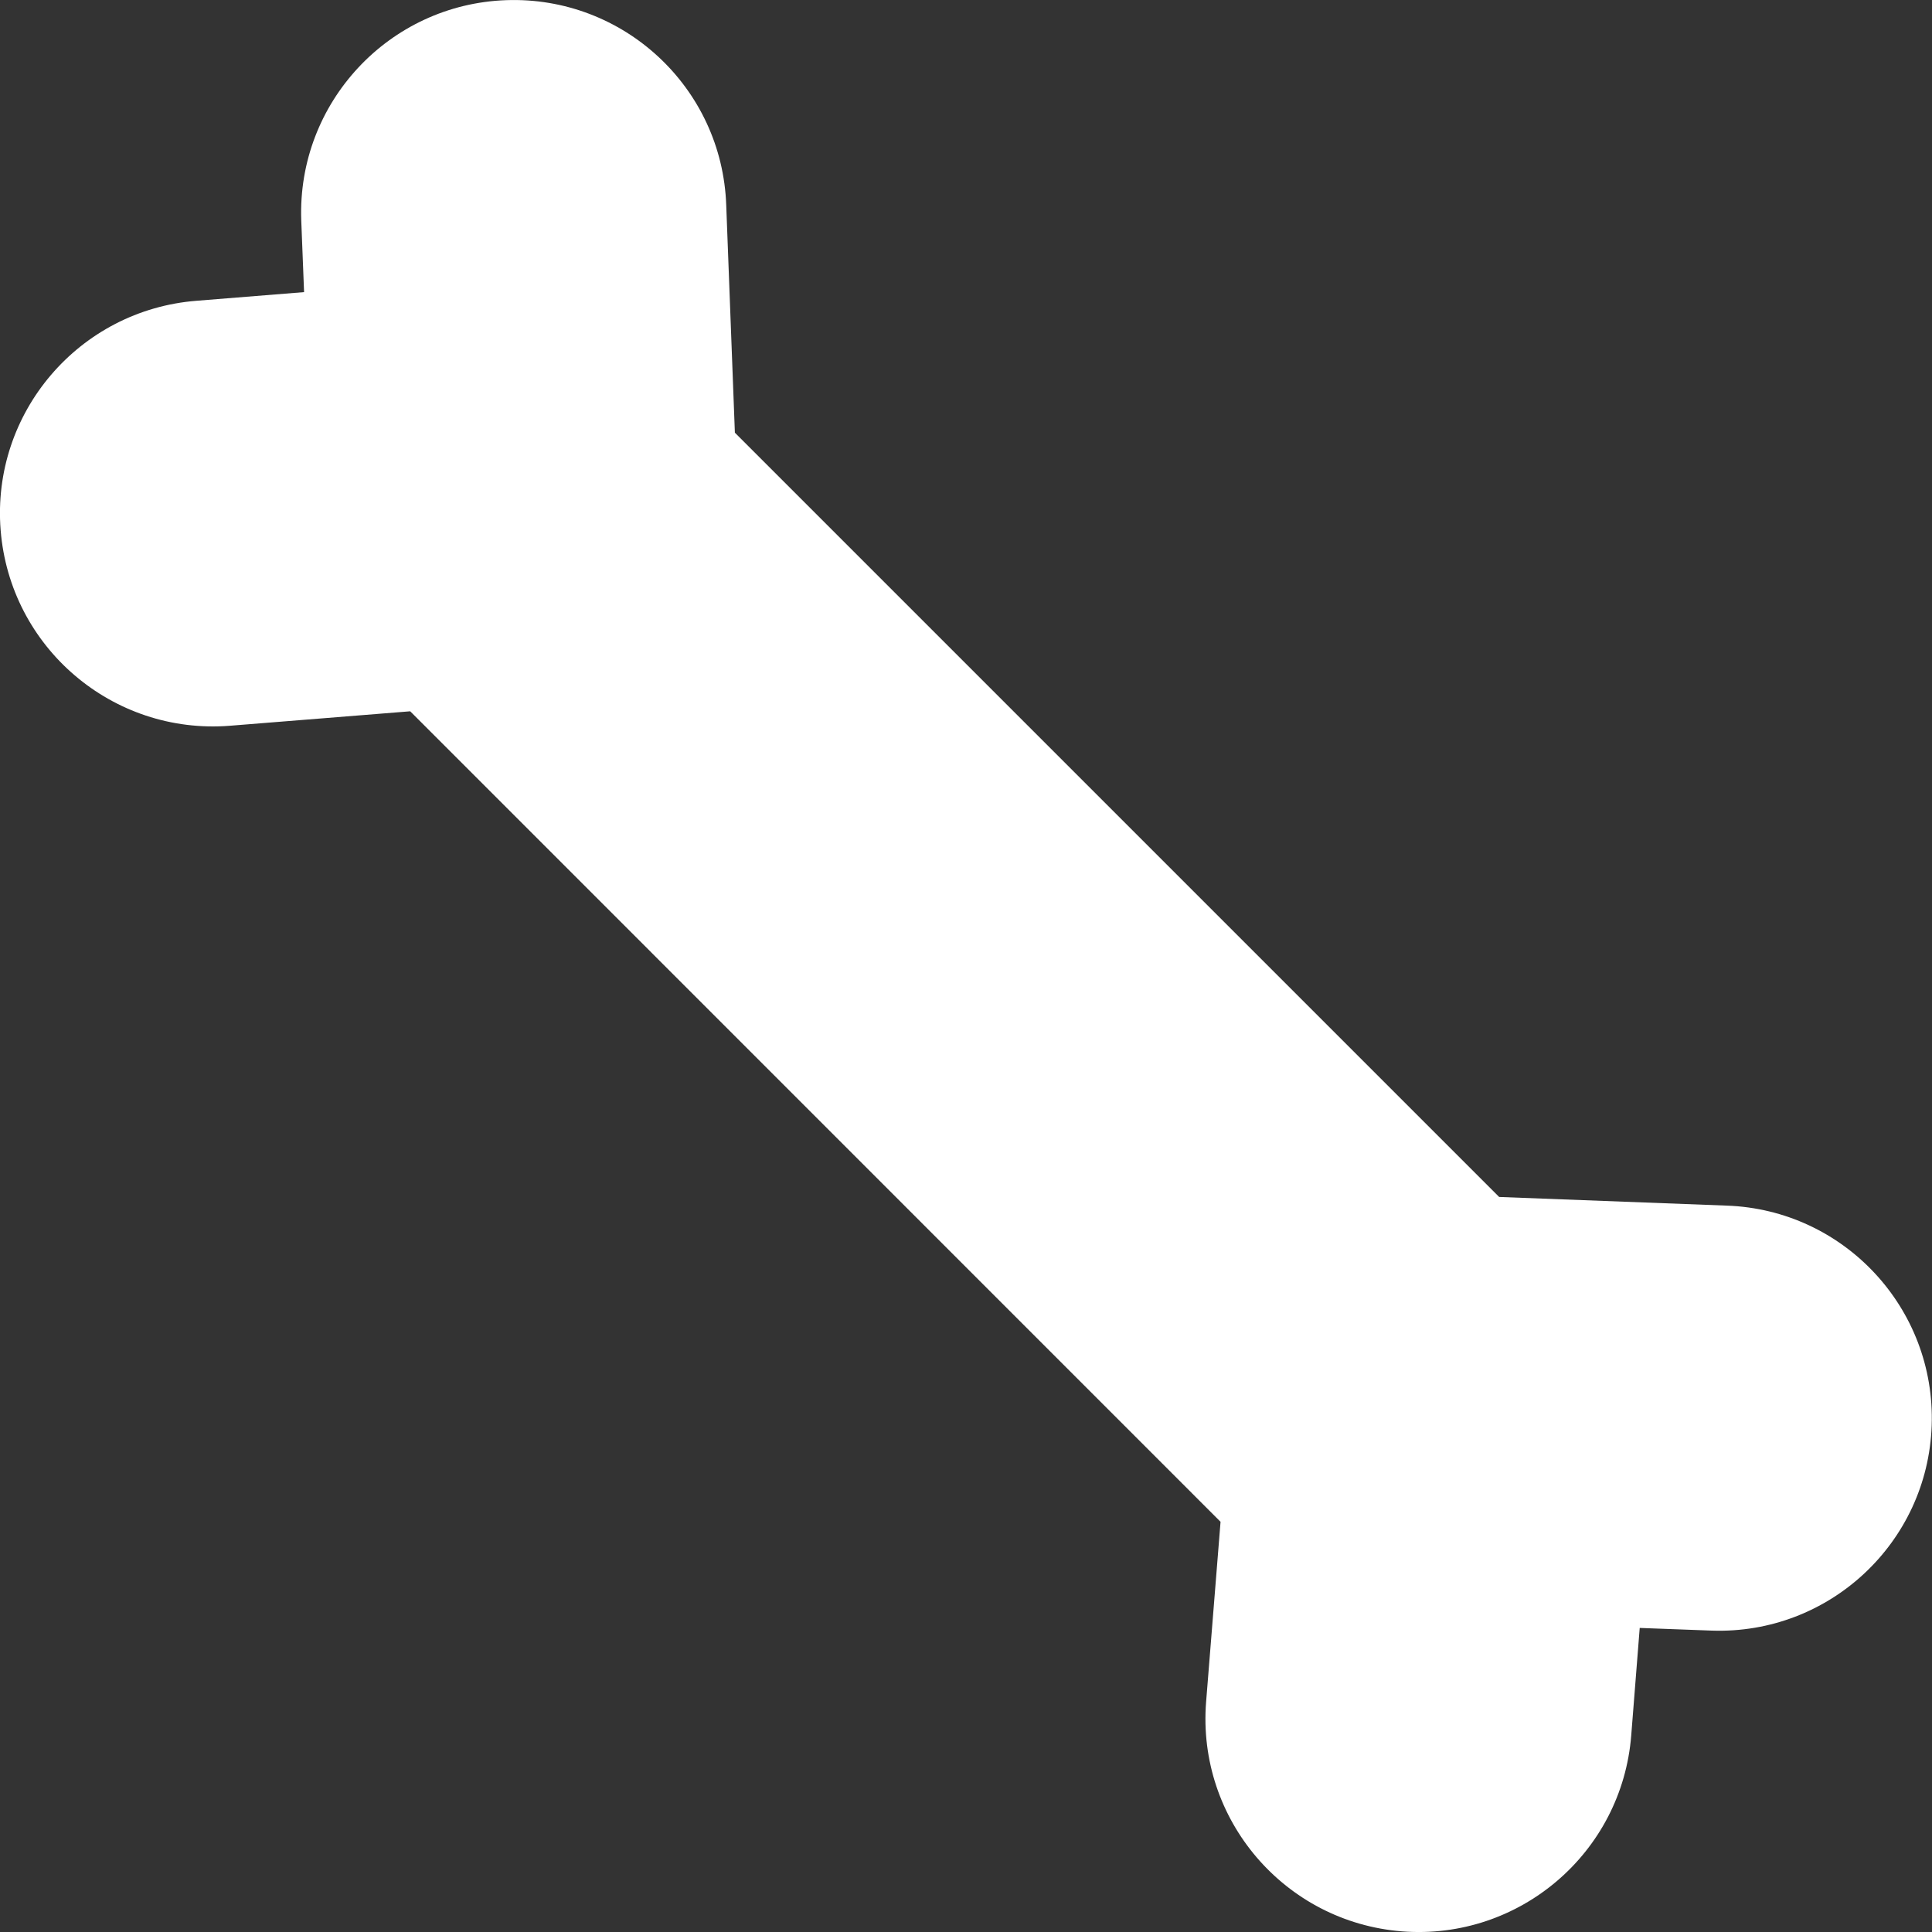 <svg version="1.1" id="Layer_1" xmlns="http://www.w3.org/2000/svg" xmlns:xlink="http://www.w3.org/1999/xlink" x="0px" y="0px" viewBox="0 0 122.88 122.88" style="enable-background:new 0 0 122.88 122.88" xml:space="preserve"><rect x="0" y="0" width="122.88" height="122.88" fill="#333333" stroke="none"/><defs>
  <style type="text/css">
   <![CDATA[
    .fil0 {fill:#ffffff}
   ]]>
  </style>
 </defs> 
 <path class="fil0" d="M103.75,110.38c-0.59,7.46-7.11,13.04-14.58,12.46c-7.46-0.59-13.04-7.11-12.46-14.58l0.92-11.47L26.09,45.24l-11.47,0.92 C7.15,46.75,0.63,41.17,0.04,33.71c-0.59-7.46,4.99-13.99,12.46-14.58l6.84-0.55L19.16,14C18.9,6.54,24.74,0.27,32.2,0.01 c7.46-0.26,13.73,5.57,13.99,13.04l0.55,14.47l48.61,48.61l14.47,0.55c7.46,0.26,13.3,6.53,13.04,13.99 c-0.26,7.46-6.53,13.3-13.99,13.04l-4.58-0.17L103.75,110.38L103.75,110.38z"/></svg>